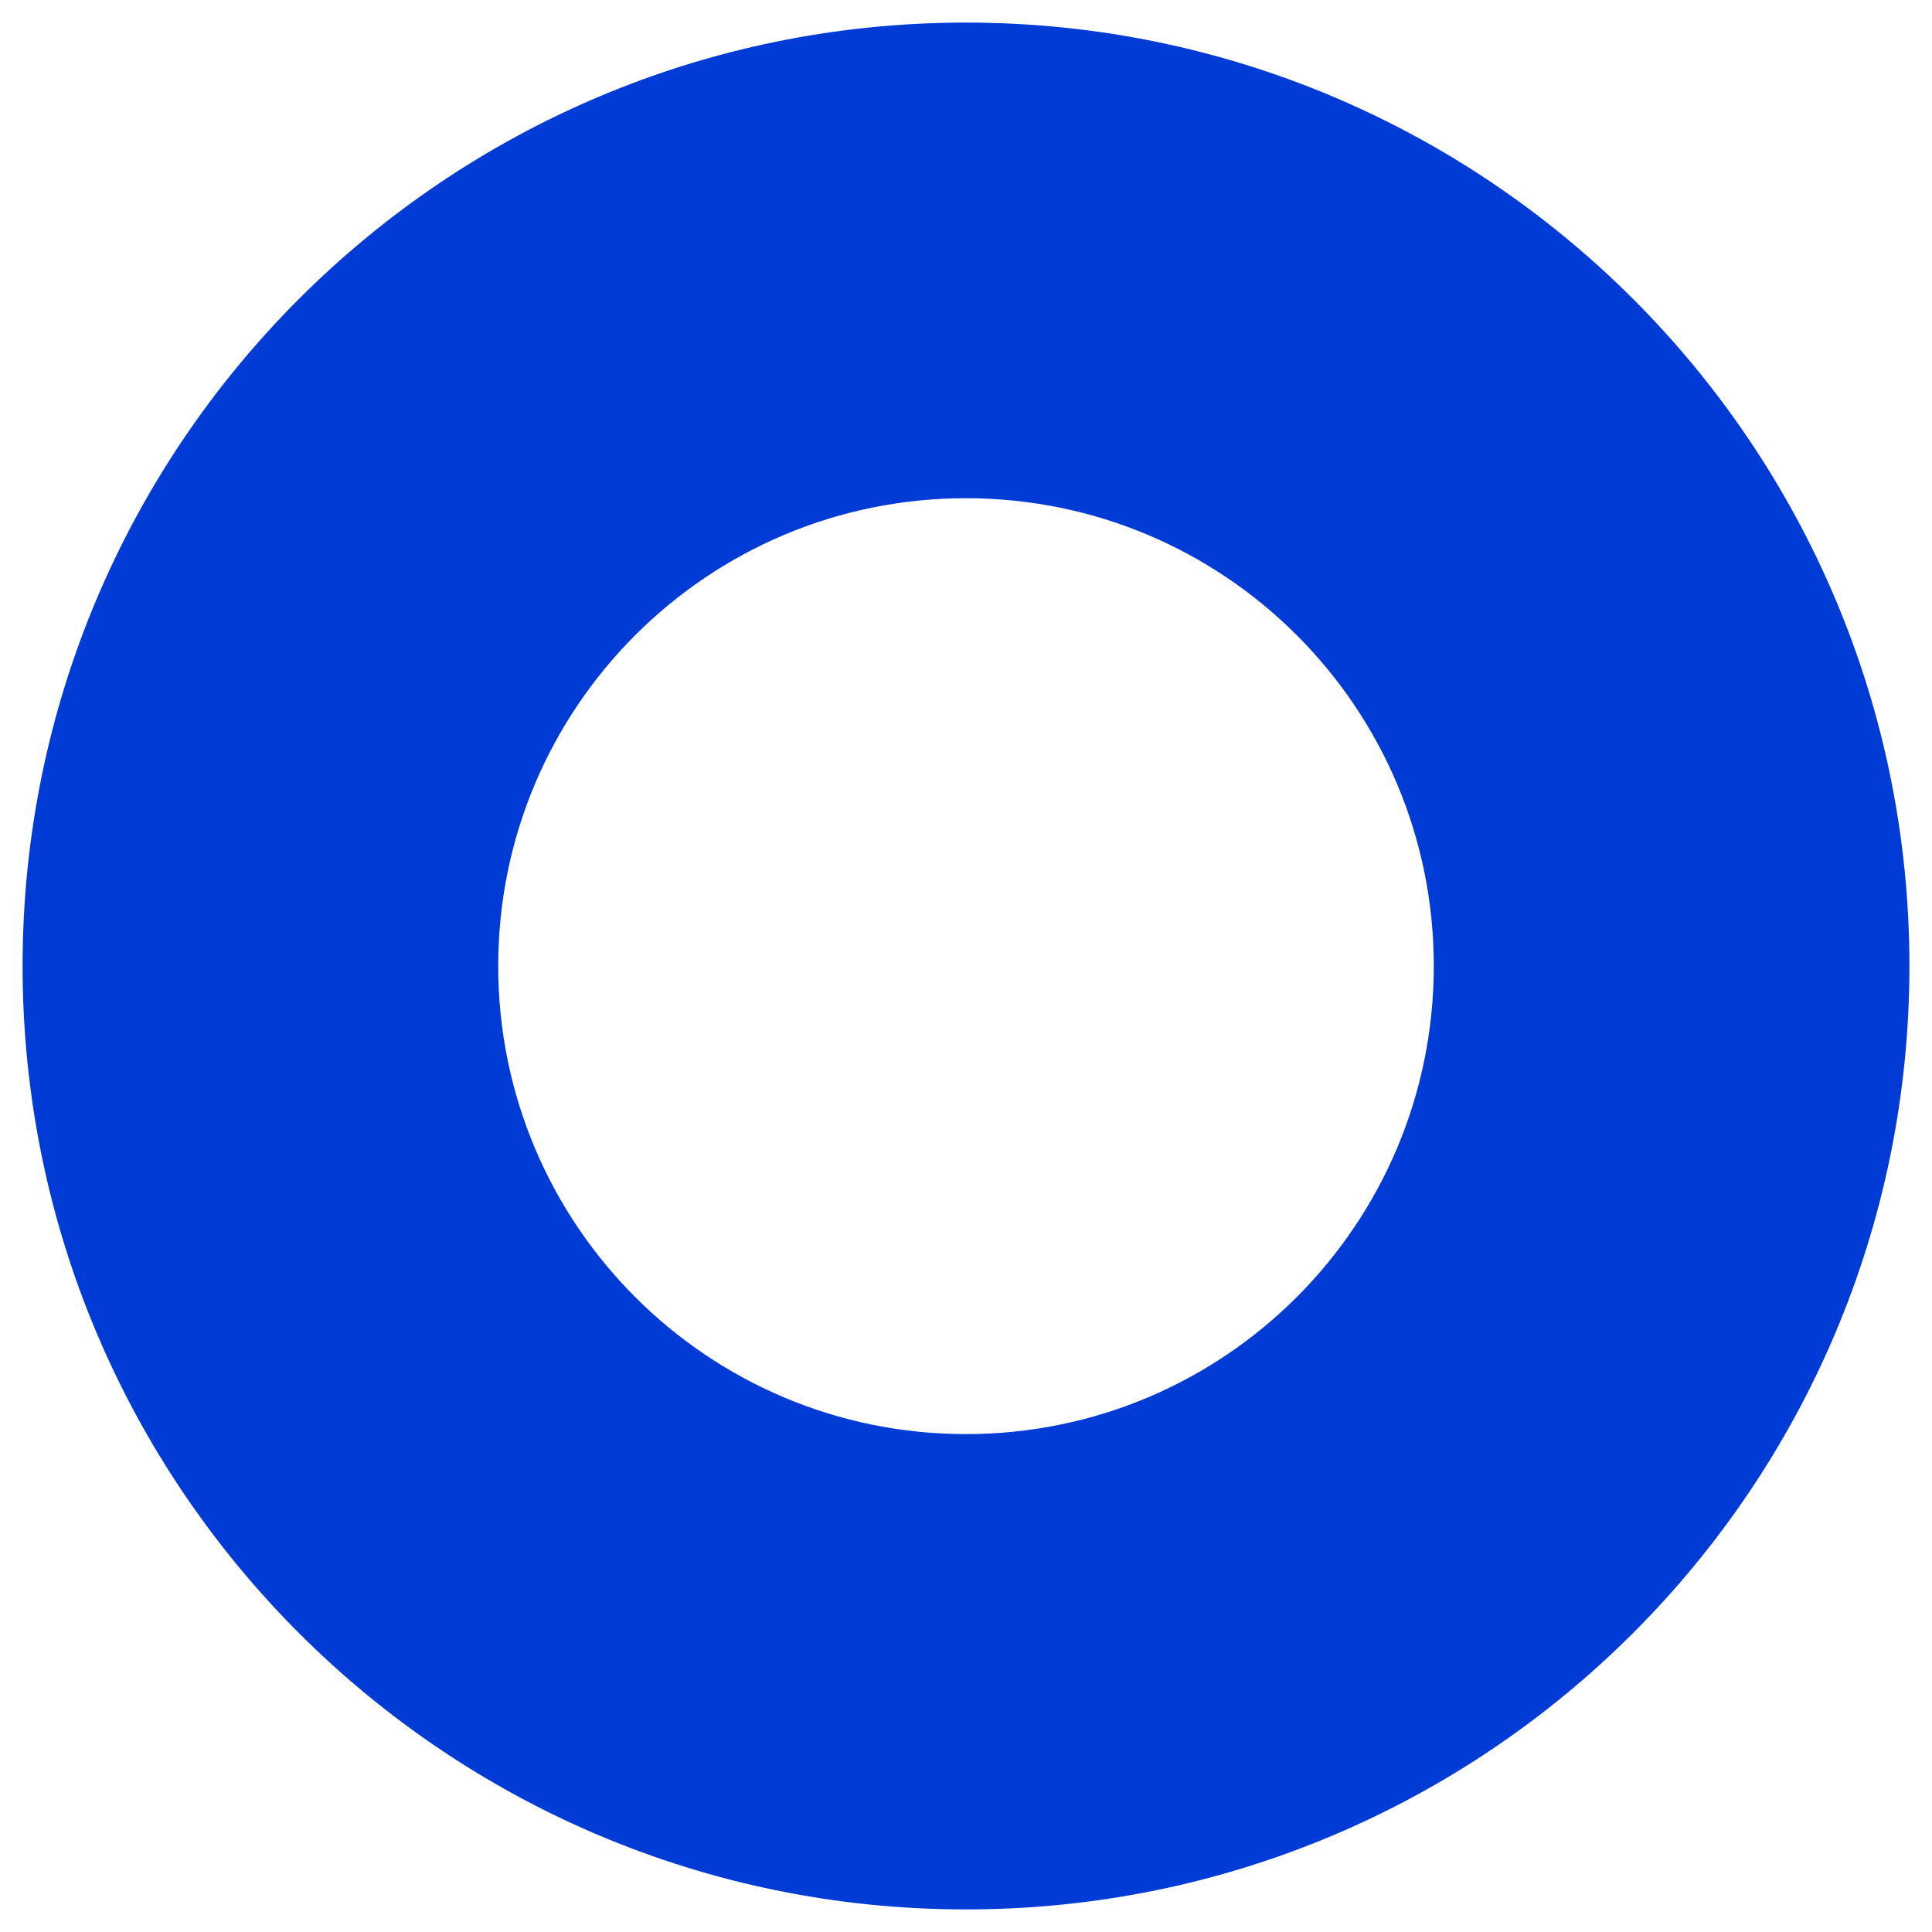 <?xml version="1.0" encoding="UTF-8"?> <svg xmlns="http://www.w3.org/2000/svg" width="375" height="375" viewBox="0 0 375 375" fill="none"> <path d="M187.5 278.845C137.043 278.845 96.215 237.953 96.215 187.5C96.215 137.104 137.043 96.215 187.5 96.215C237.953 96.215 278.784 137.104 278.784 187.5C278.784 237.953 237.953 278.845 187.5 278.845ZM187.5 4.87C86.652 4.87 4.87 86.652 4.87 187.5C4.87 288.348 86.652 370.13 187.5 370.13C288.348 370.13 370.13 288.348 370.13 187.5C370.13 86.652 288.348 4.87 187.5 4.87Z" fill="#003BD5" stroke="#003BD5" stroke-width="0.974"></path> </svg> 